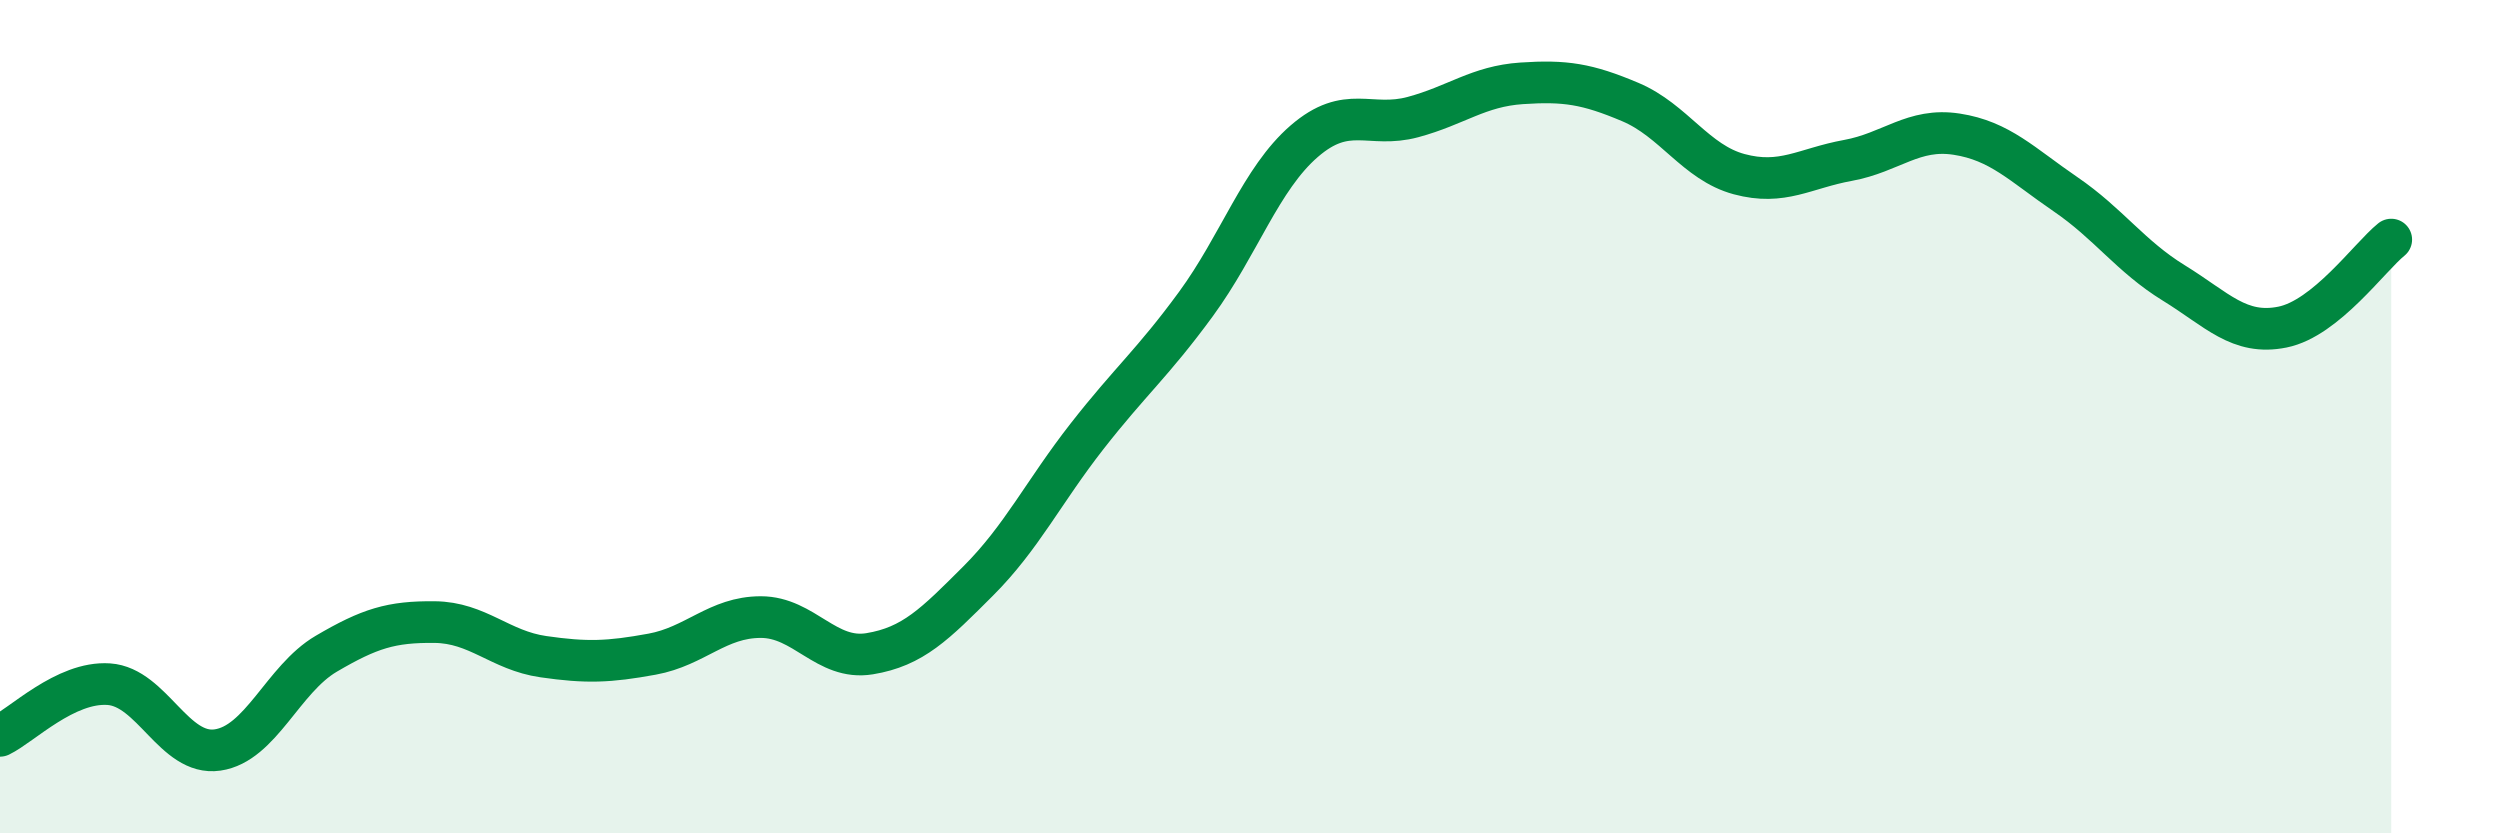 
    <svg width="60" height="20" viewBox="0 0 60 20" xmlns="http://www.w3.org/2000/svg">
      <path
        d="M 0,17.66 C 0.52,17.41 1.57,16.35 2.61,16.42 C 3.65,16.49 4.18,18.15 5.22,18 C 6.26,17.85 6.79,16.3 7.83,15.69 C 8.87,15.08 9.39,14.92 10.43,14.93 C 11.47,14.94 12,15.61 13.04,15.76 C 14.08,15.91 14.61,15.89 15.65,15.7 C 16.69,15.51 17.22,14.81 18.26,14.81 C 19.3,14.81 19.83,15.86 20.87,15.69 C 21.91,15.52 22.44,14.98 23.48,13.94 C 24.52,12.9 25.05,11.8 26.09,10.47 C 27.13,9.14 27.66,8.72 28.7,7.3 C 29.74,5.88 30.26,4.29 31.3,3.39 C 32.34,2.49 32.87,3.09 33.91,2.81 C 34.95,2.53 35.48,2.07 36.52,2 C 37.56,1.93 38.09,2.01 39.13,2.45 C 40.17,2.89 40.7,3.9 41.74,4.18 C 42.78,4.46 43.31,4.04 44.35,3.85 C 45.39,3.66 45.92,3.06 46.96,3.22 C 48,3.38 48.53,3.95 49.57,4.66 C 50.61,5.37 51.13,6.15 52.17,6.79 C 53.21,7.43 53.74,8.06 54.78,7.85 C 55.82,7.64 56.87,6.17 57.39,5.75L57.39 20L0 20Z"
        fill="#008740"
        opacity="0.1"
        stroke-linecap="round"
        stroke-linejoin="round"
      />
      <path
        d="M 0,17.66 C 0.52,17.41 1.57,16.35 2.61,16.42 C 3.65,16.49 4.18,18.15 5.22,18 C 6.26,17.85 6.79,16.3 7.83,15.69 C 8.87,15.08 9.39,14.92 10.43,14.93 C 11.47,14.94 12,15.61 13.04,15.76 C 14.08,15.91 14.61,15.89 15.65,15.7 C 16.69,15.51 17.22,14.81 18.26,14.81 C 19.3,14.81 19.83,15.86 20.87,15.69 C 21.91,15.52 22.44,14.98 23.48,13.94 C 24.52,12.9 25.05,11.8 26.09,10.47 C 27.13,9.14 27.66,8.72 28.7,7.3 C 29.74,5.88 30.26,4.29 31.3,3.39 C 32.34,2.49 32.87,3.09 33.91,2.81 C 34.95,2.53 35.48,2.07 36.52,2 C 37.56,1.93 38.09,2.01 39.13,2.45 C 40.17,2.89 40.7,3.9 41.74,4.18 C 42.78,4.46 43.31,4.04 44.35,3.85 C 45.39,3.66 45.92,3.06 46.96,3.22 C 48,3.38 48.53,3.95 49.57,4.66 C 50.61,5.37 51.13,6.15 52.17,6.79 C 53.21,7.43 53.74,8.06 54.78,7.85 C 55.82,7.64 56.87,6.17 57.39,5.75"
        stroke="#008740"
        stroke-width="1"
        fill="none"
        stroke-linecap="round"
        stroke-linejoin="round"
      />
    </svg>
  